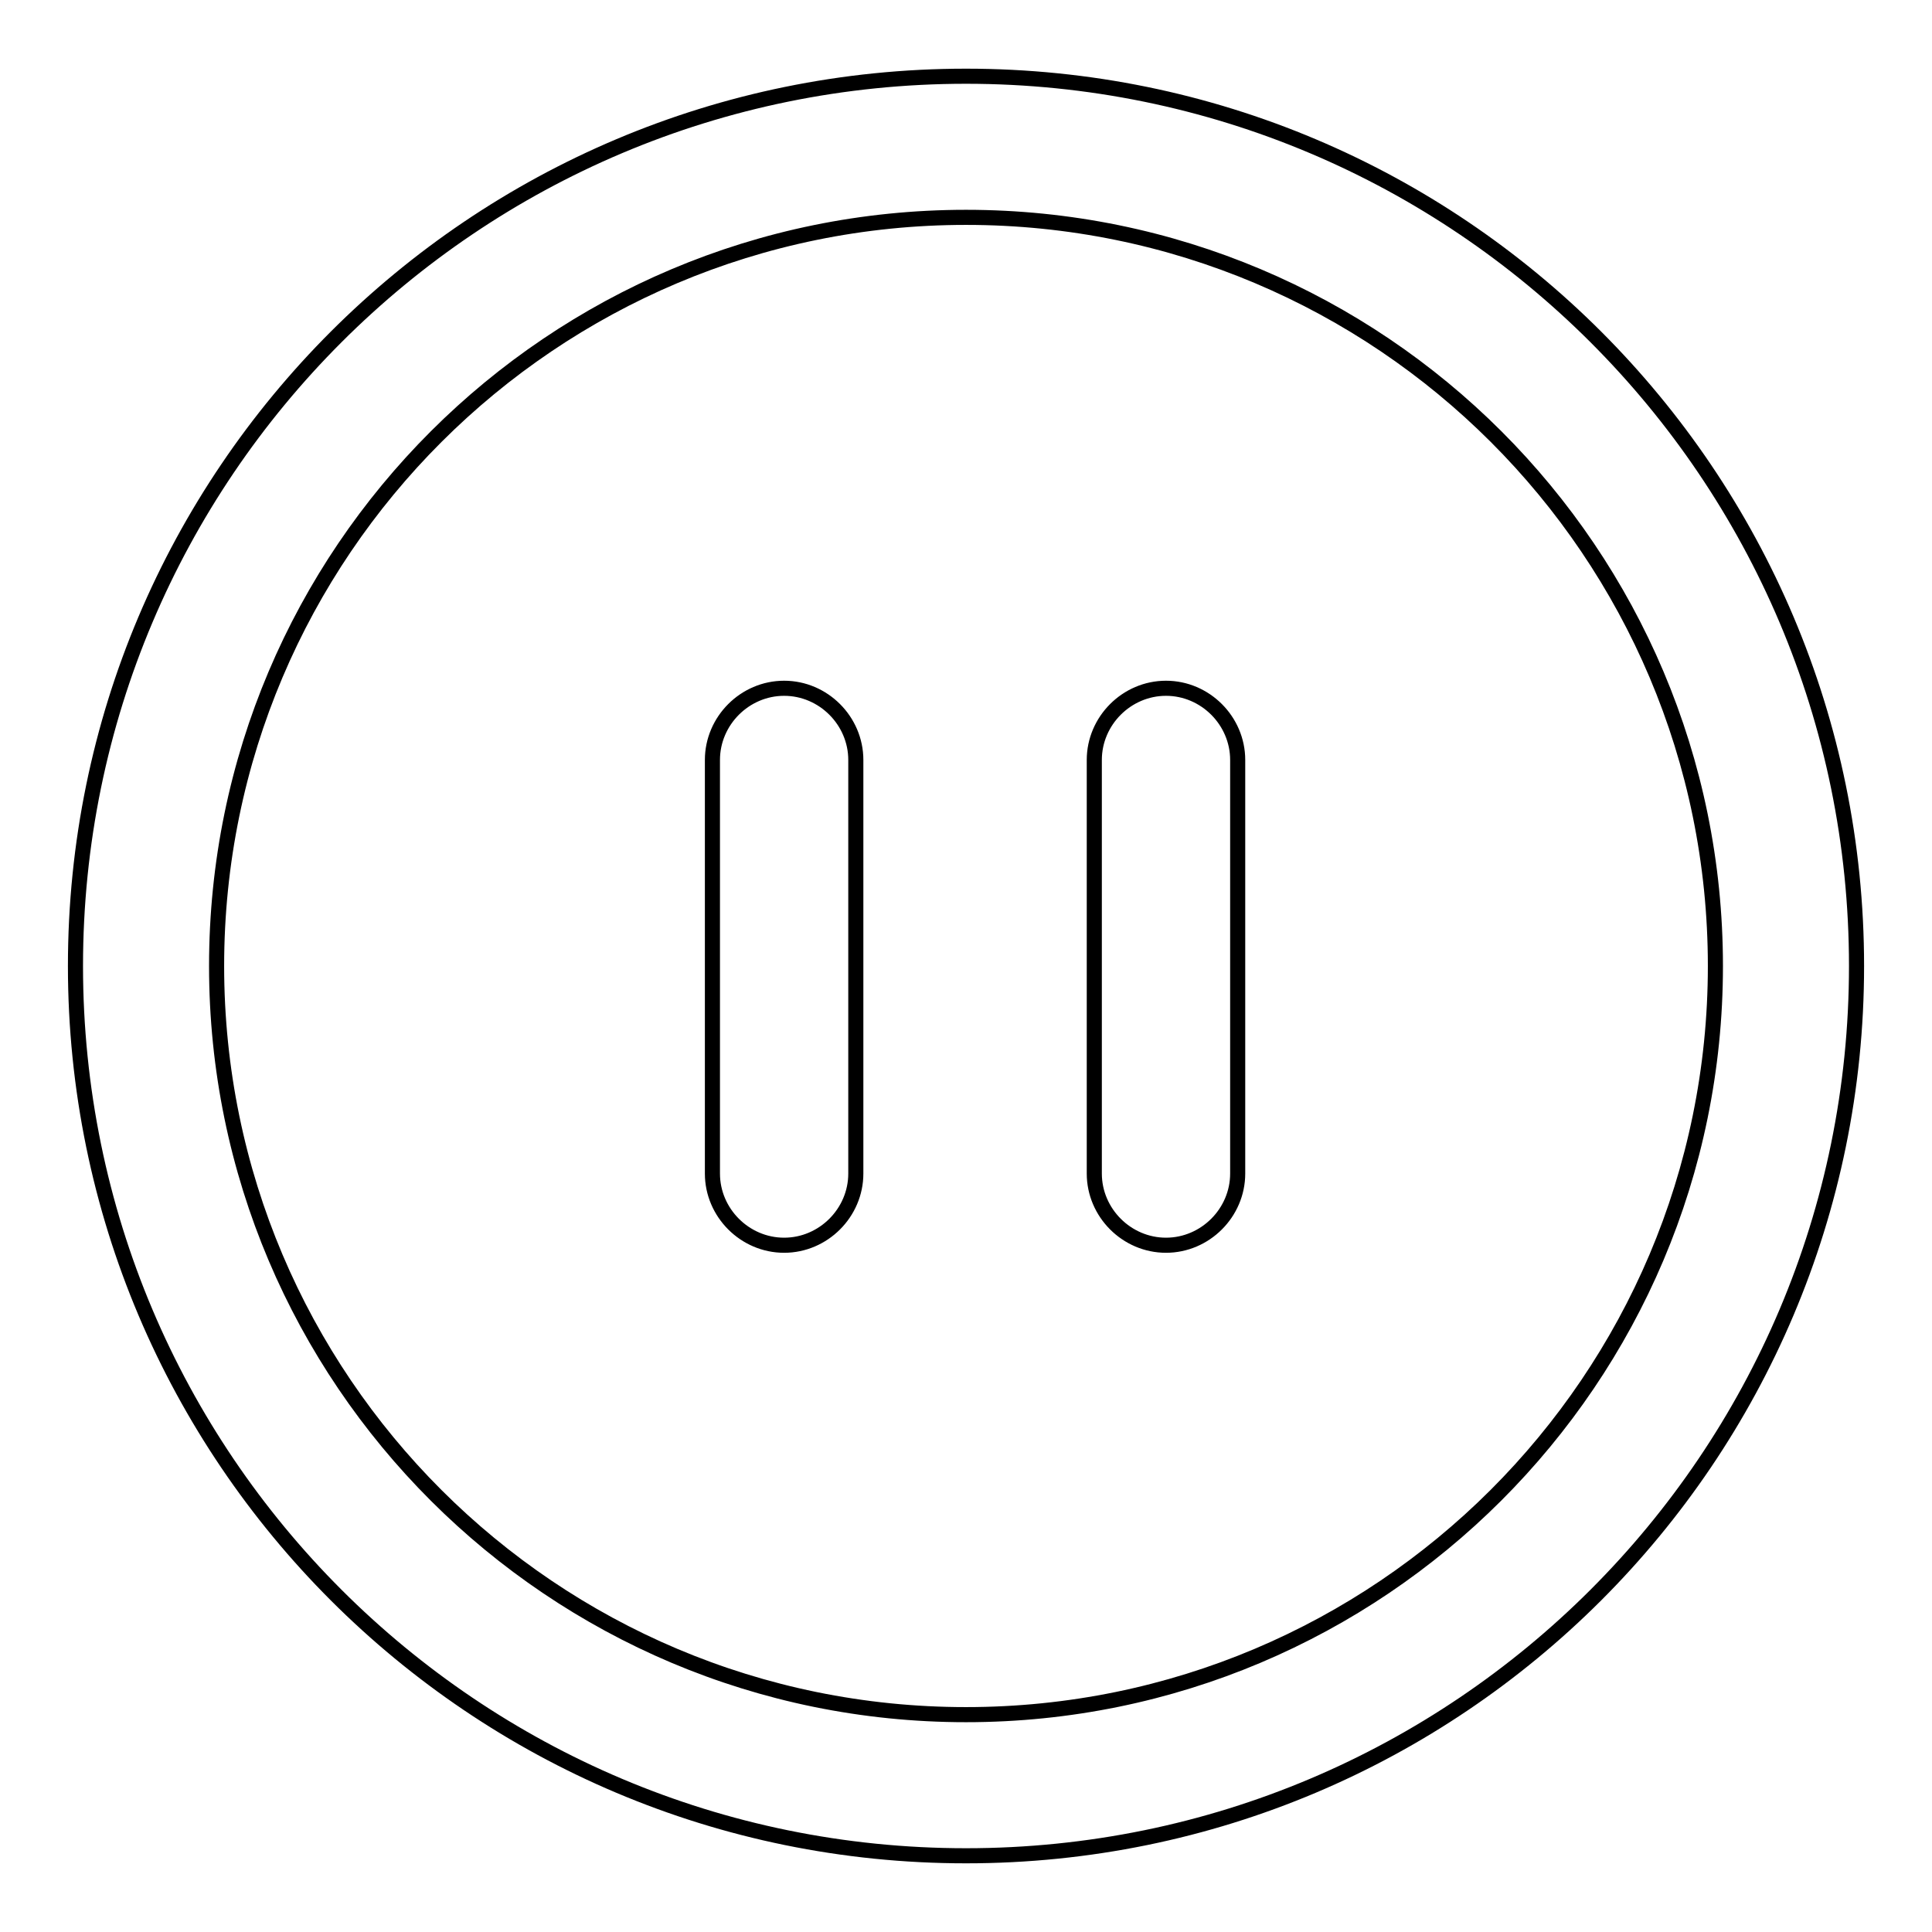 <?xml version="1.0" encoding="utf-8"?>
<!-- Svg Vector Icons : http://www.onlinewebfonts.com/icon -->
<!DOCTYPE svg PUBLIC "-//W3C//DTD SVG 1.1//EN" "http://www.w3.org/Graphics/SVG/1.1/DTD/svg11.dtd">
<svg version="1.1" xmlns="http://www.w3.org/2000/svg" xmlns:xlink="http://www.w3.org/1999/xlink" x="0px" y="0px" viewBox="0 0 256 256" enable-background="new 0 0 256 256" xml:space="preserve">
<g> <path stroke-width="2" fill-opacity="0" stroke="#000000"  d="M128,227.2c54.8,0,99.3-44.4,99.3-99.2c0-54.8-44.4-99.2-99.3-99.2c-54.8,0-99.3,44.4-99.3,99.2 C28.7,182.8,73.2,227.2,128,227.2z M128,245.9c-65.2,0-118-52.8-118-117.9S62.8,10.1,128,10.1c65.2,0,118,52.8,118,117.9 C246,193.1,193.2,245.9,128,245.9z M103.9,165c-5.2,0-9.5-4.3-9.5-9.5v-54.8c0-5.2,4.3-9.5,9.5-9.5c5.2,0,9.5,4.3,9.5,9.5v54.8 C113.4,160.7,109.1,165,103.9,165z M154.5,165c-5.2,0-9.5-4.3-9.5-9.5v-54.8c0-5.2,4.3-9.5,9.5-9.5c5.2,0,9.5,4.3,9.5,9.5v54.8 C164,160.7,159.7,165,154.5,165z"/></g>
</svg>